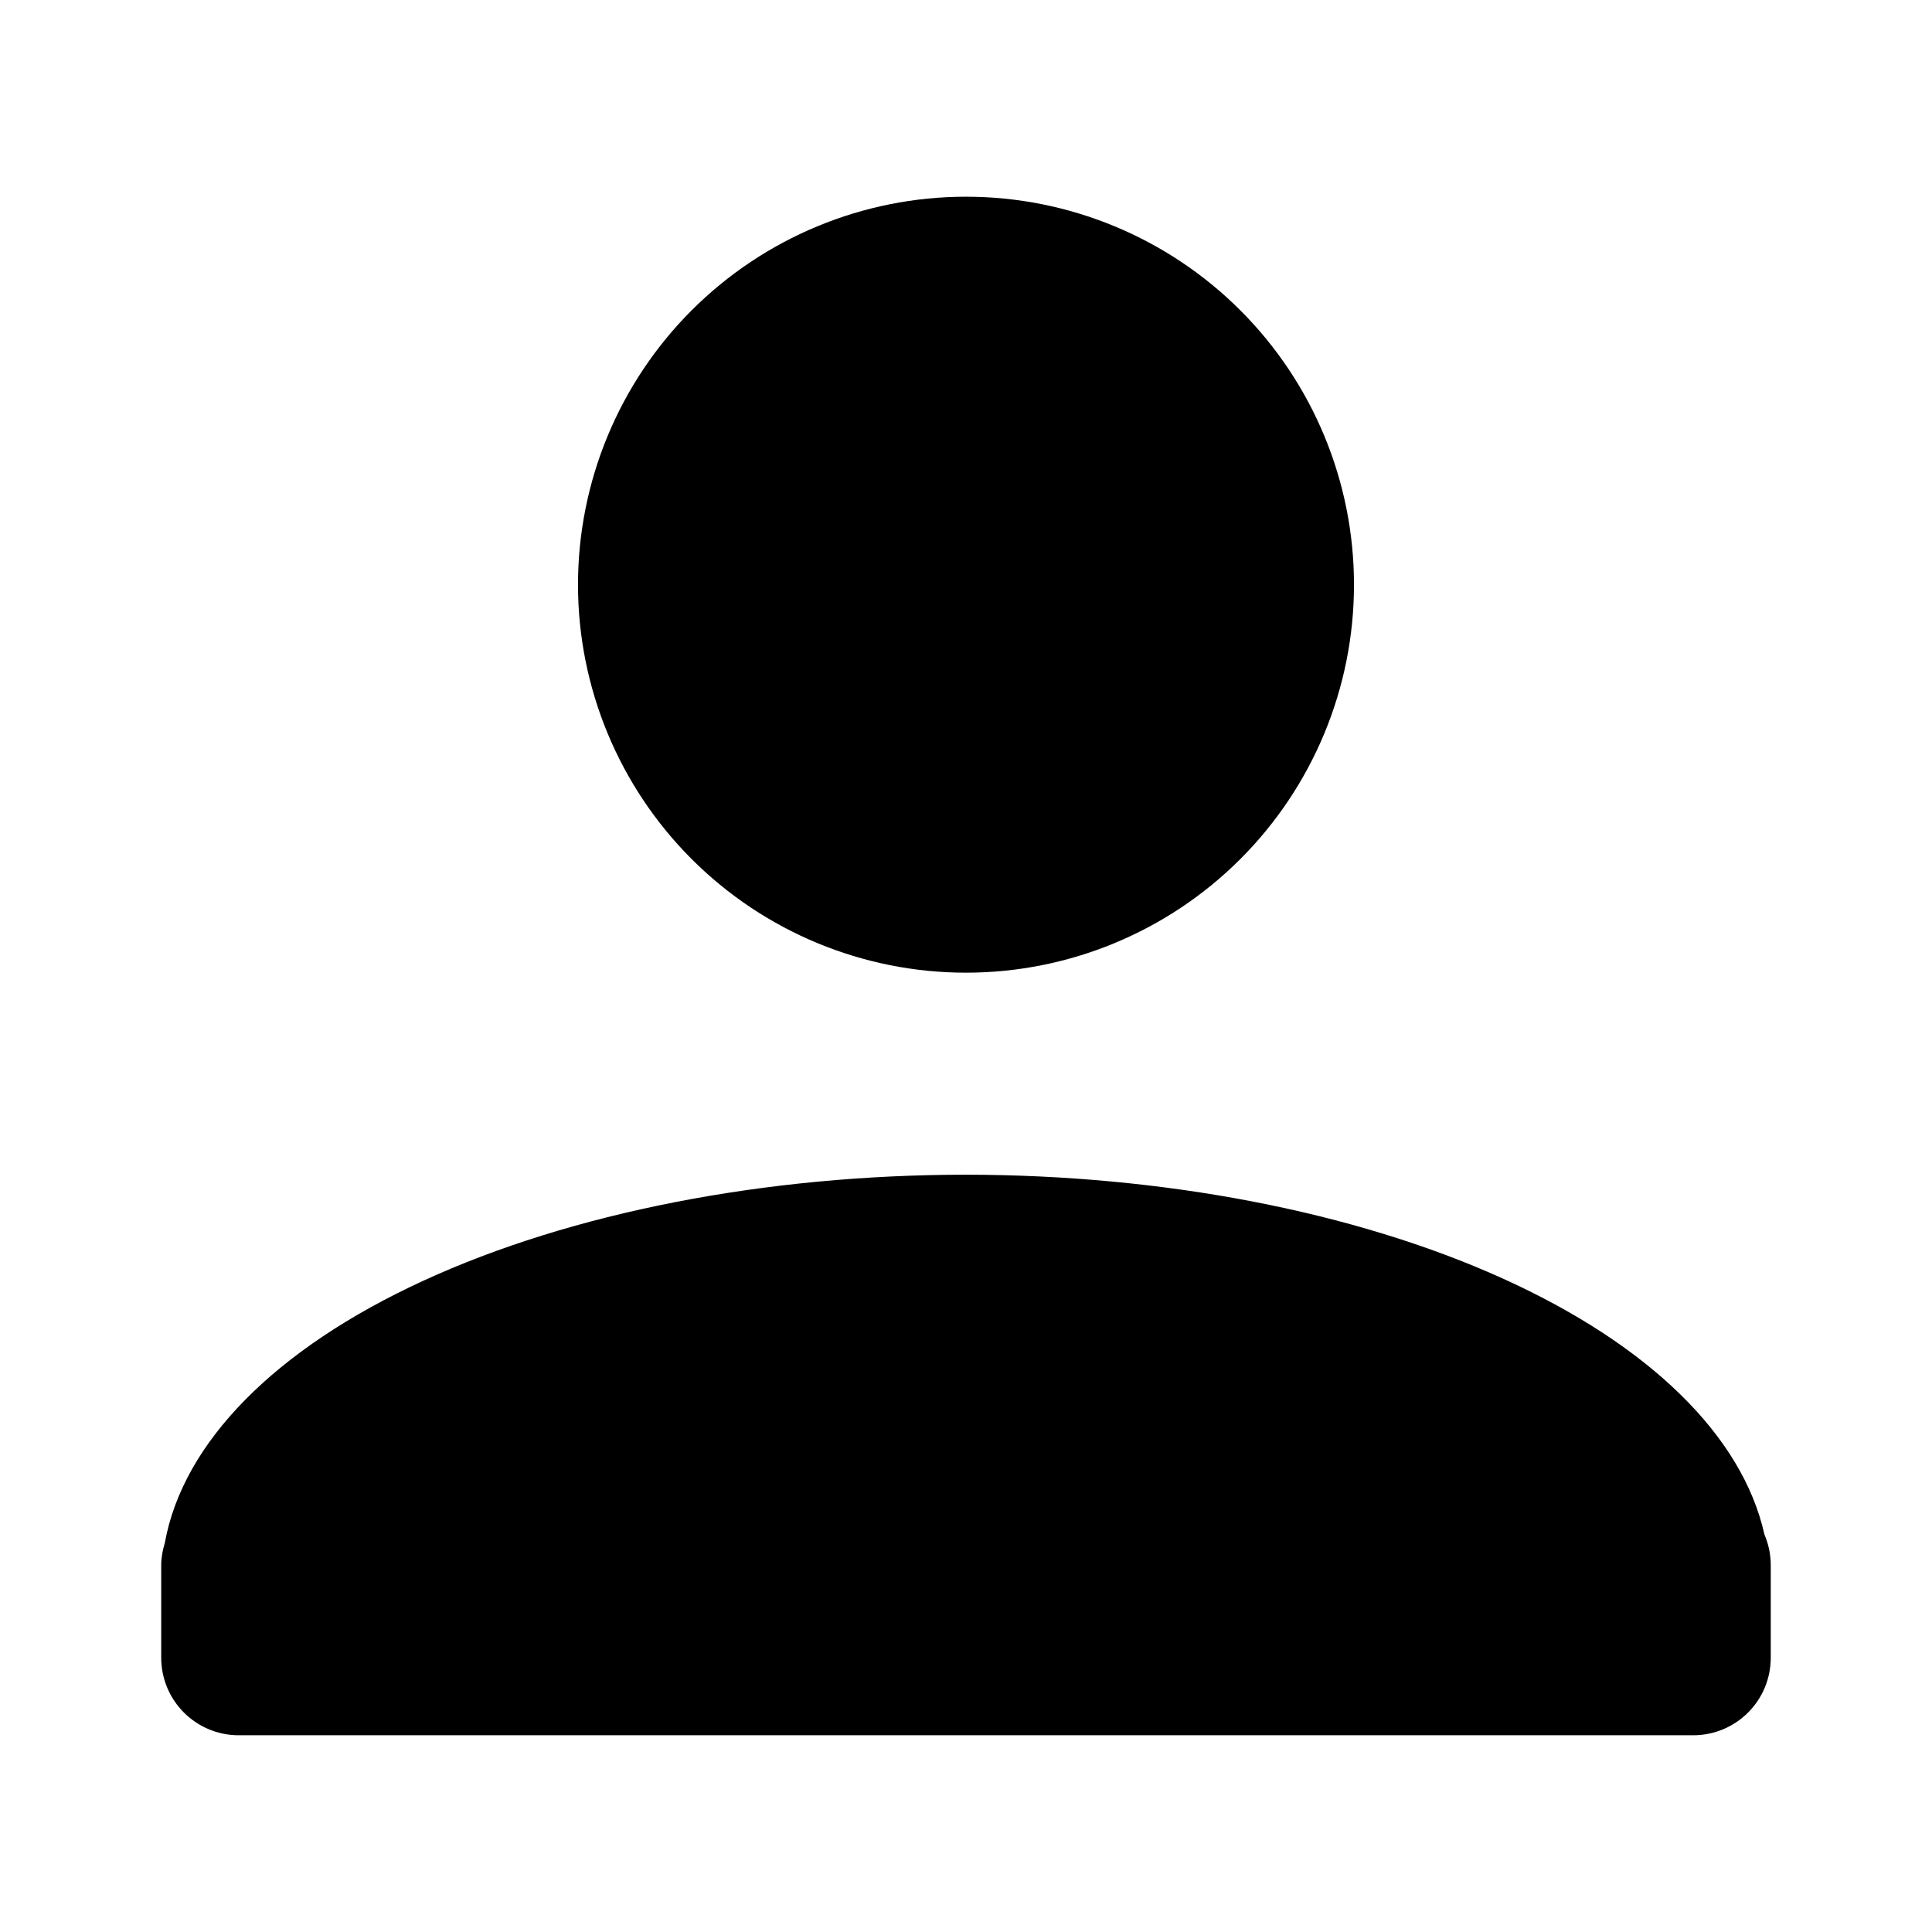 <?xml version="1.0" encoding="UTF-8"?>
<!-- Uploaded to: SVG Repo, www.svgrepo.com, Generator: SVG Repo Mixer Tools -->
<svg fill="#000000" width="800px" height="800px" version="1.1" viewBox="144 144 512 512" xmlns="http://www.w3.org/2000/svg">
 <g>
  <path d="m400 455.31c-53.211 0.008-104.49 10.027-143.78 28.082-39.281 18.055-63.73 42.844-68.543 69.504-0.562 1.879-0.953 3.832-0.953 5.898v24.488c0 11.398 9.184 20.582 20.582 20.582h385.38c11.398 0 20.582-9.184 20.582-20.582v-24.488c0-2.894-0.605-5.633-1.676-8.129-5.828-26.195-30.617-50.391-69.645-67.98-39.027-17.586-89.559-27.332-141.95-27.375z"/>
  <path d="m502.82 298.95c0 27.27-10.832 53.422-30.117 72.707-19.281 19.281-45.434 30.113-72.703 30.113-27.273 0-53.426-10.832-72.707-30.113-19.285-19.285-30.117-45.438-30.117-72.707s10.832-53.422 30.117-72.707c19.281-19.281 45.434-30.113 72.707-30.113 27.27 0 53.422 10.832 72.703 30.113 19.285 19.285 30.117 45.438 30.117 72.707z"/>
 </g>
</svg>